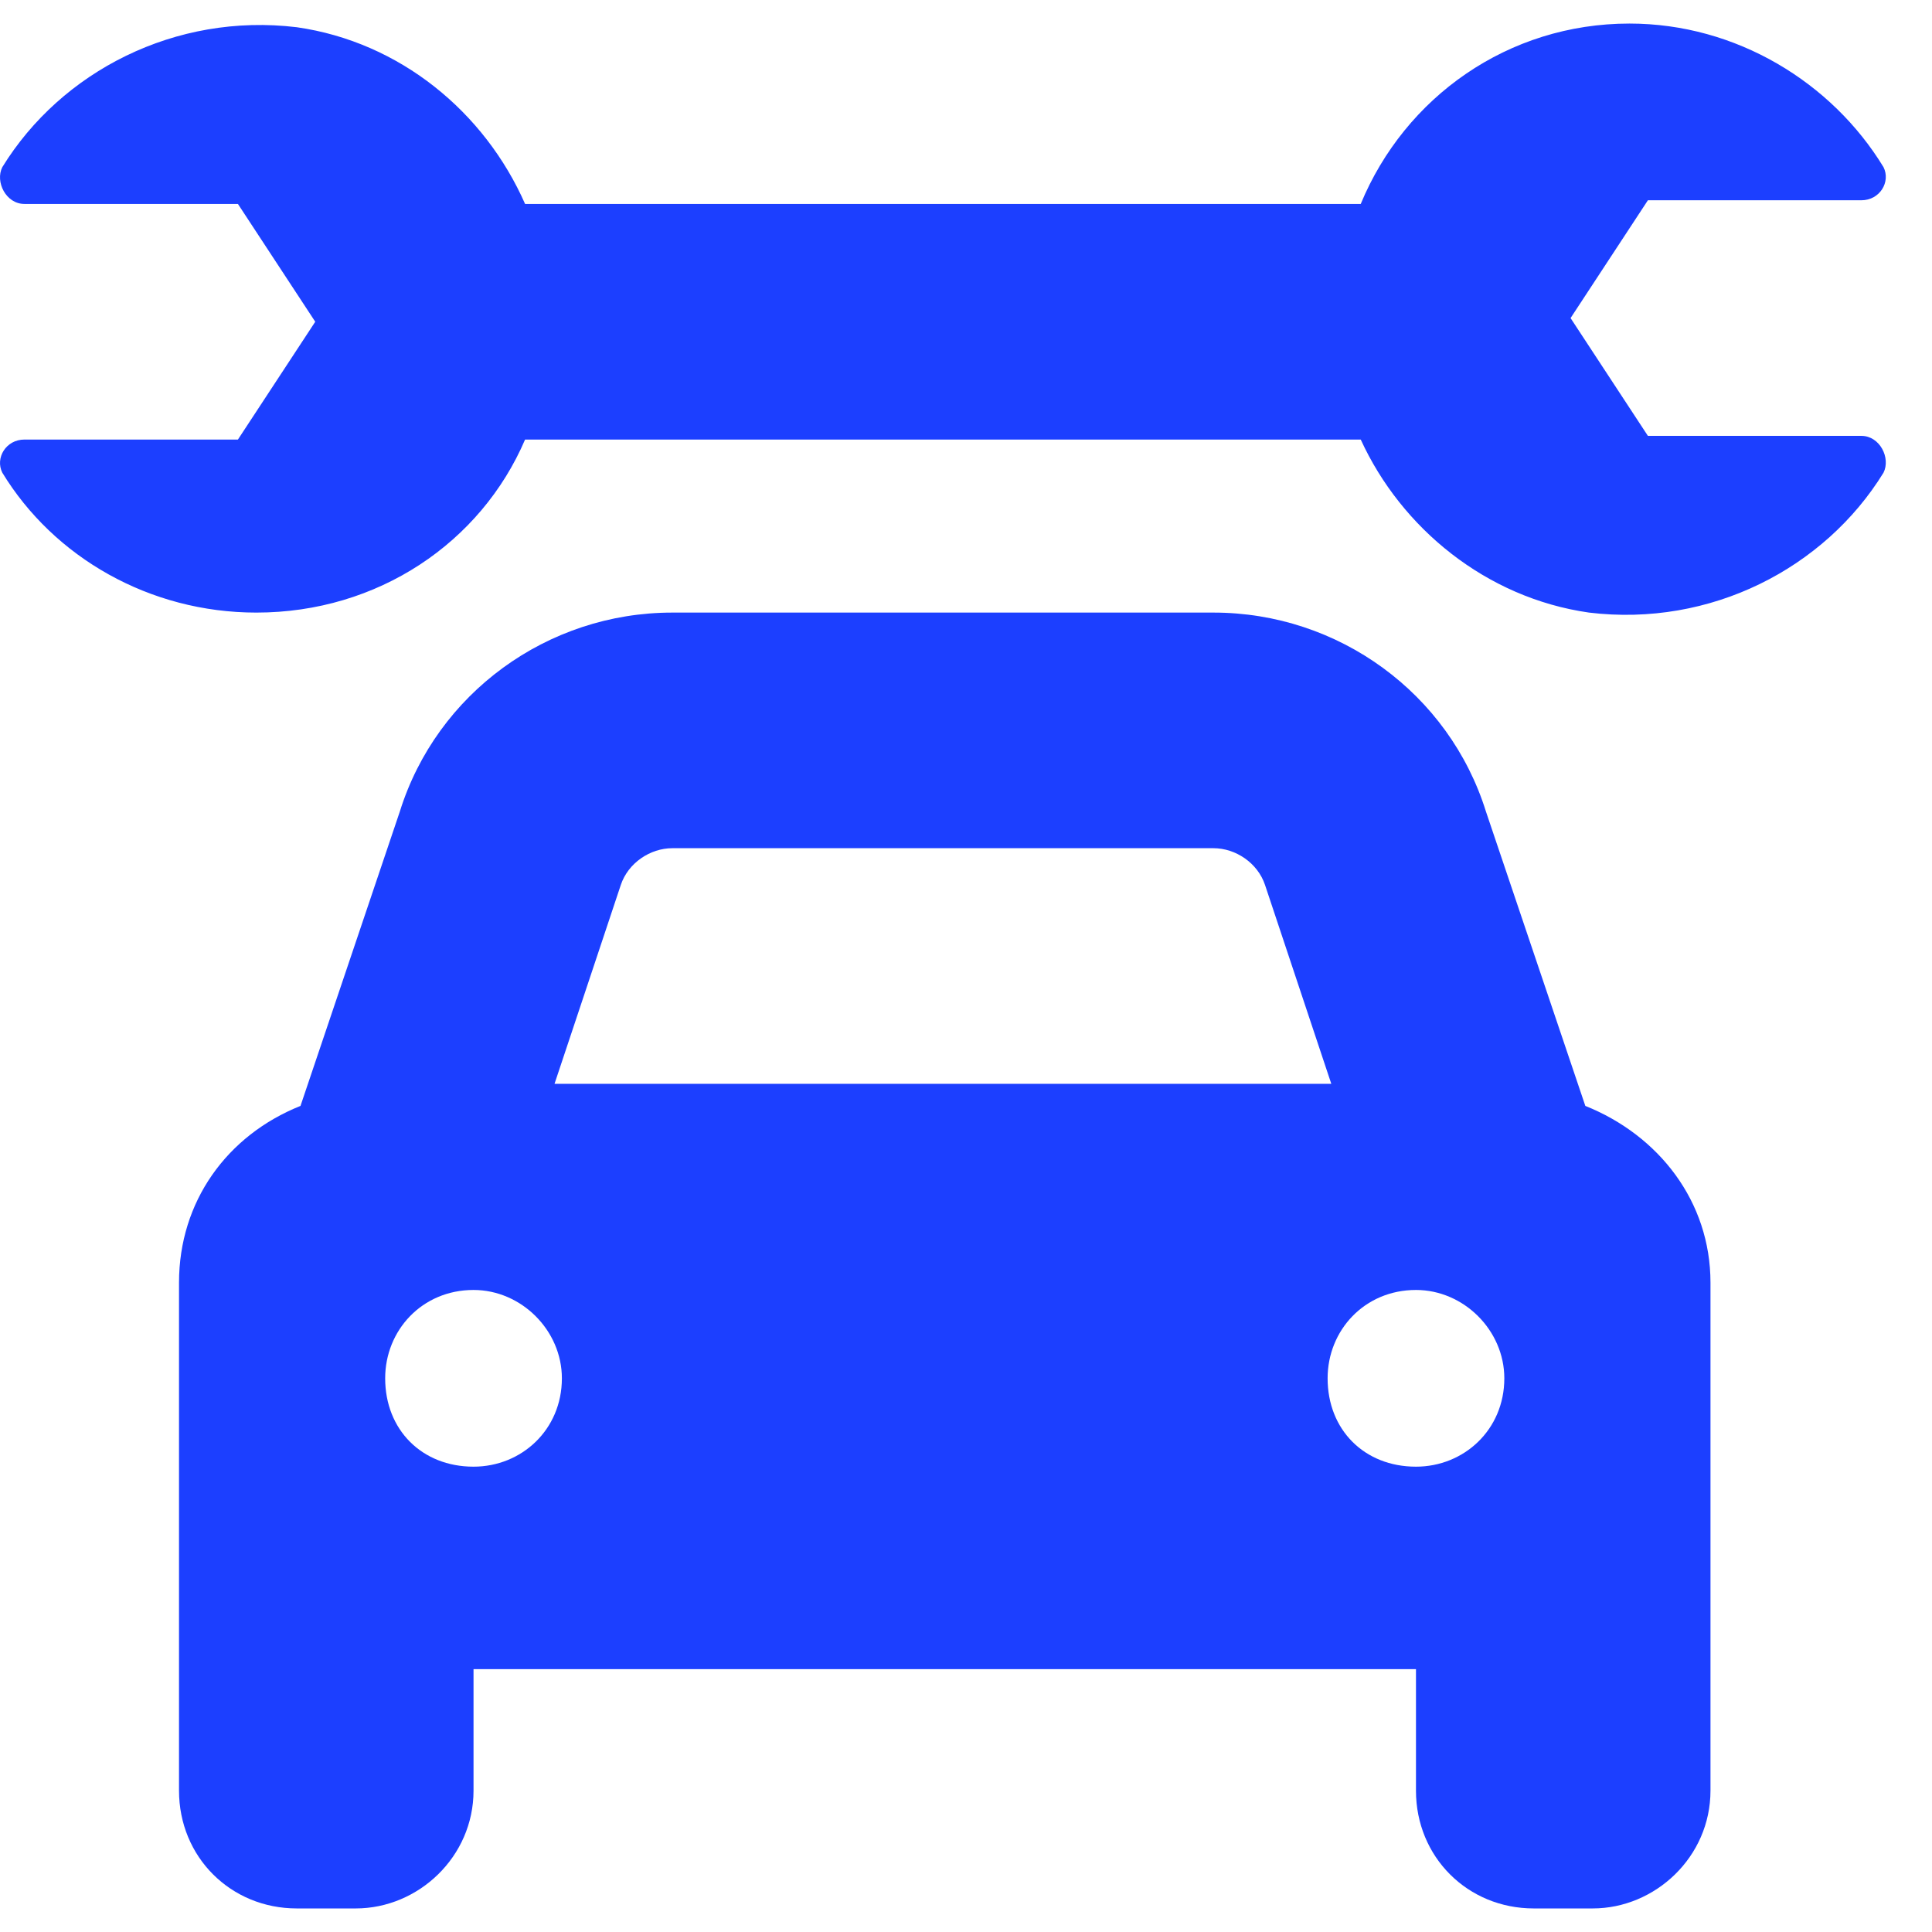 <?xml version="1.0" encoding="utf-8"?>
<svg xmlns="http://www.w3.org/2000/svg" width="41" height="41" viewBox="0 0 41 41" fill="none">
<path d="M39.502 9.25H34.971L33.33 6.75L34.971 4.25H39.502C39.893 4.25 40.127 3.859 39.971 3.547C38.877 1.75 36.846 0.5 34.58 0.5C32.002 0.5 29.815 2.062 28.877 4.328H11.143C10.283 2.375 8.486 0.891 6.299 0.578C3.721 0.266 1.299 1.516 0.049 3.547C-0.107 3.859 0.127 4.328 0.518 4.328H5.049L6.69 6.828L5.049 9.328H0.518C0.127 9.328 -0.107 9.719 0.049 10.031C1.143 11.828 3.174 13 5.44 13C8.018 13 10.205 11.516 11.143 9.328H28.877C29.736 11.203 31.533 12.688 33.721 13C36.299 13.312 38.721 12.062 39.971 10.031C40.127 9.719 39.893 9.25 39.502 9.25ZM33.643 23.469L31.533 17.219C30.752 14.719 28.408 13 25.752 13H14.268C11.611 13 9.268 14.719 8.486 17.219L6.377 23.469C4.815 24.094 3.799 25.5 3.799 27.219V38C3.799 39.406 4.893 40.5 6.299 40.5H7.549C8.877 40.5 10.049 39.406 10.049 38V35.422H30.049V38C30.049 39.406 31.143 40.5 32.549 40.5H33.799C35.127 40.5 36.299 39.406 36.299 38V27.219C36.299 25.5 35.205 24.094 33.643 23.469ZM13.174 18.781C13.33 18.312 13.799 18 14.268 18H25.752C26.221 18 26.69 18.312 26.846 18.781L28.252 23H11.768L13.174 18.781ZM10.049 31.125C8.955 31.125 8.174 30.344 8.174 29.25C8.174 28.234 8.955 27.375 10.049 27.375C11.065 27.375 11.924 28.234 11.924 29.25C11.924 30.344 11.065 31.125 10.049 31.125ZM30.049 31.125C28.955 31.125 28.174 30.344 28.174 29.25C28.174 28.234 28.955 27.375 30.049 27.375C31.065 27.375 31.924 28.234 31.924 29.25C31.924 30.344 31.065 31.125 30.049 31.125Z" fill="#1C3FFF"/>
</svg>